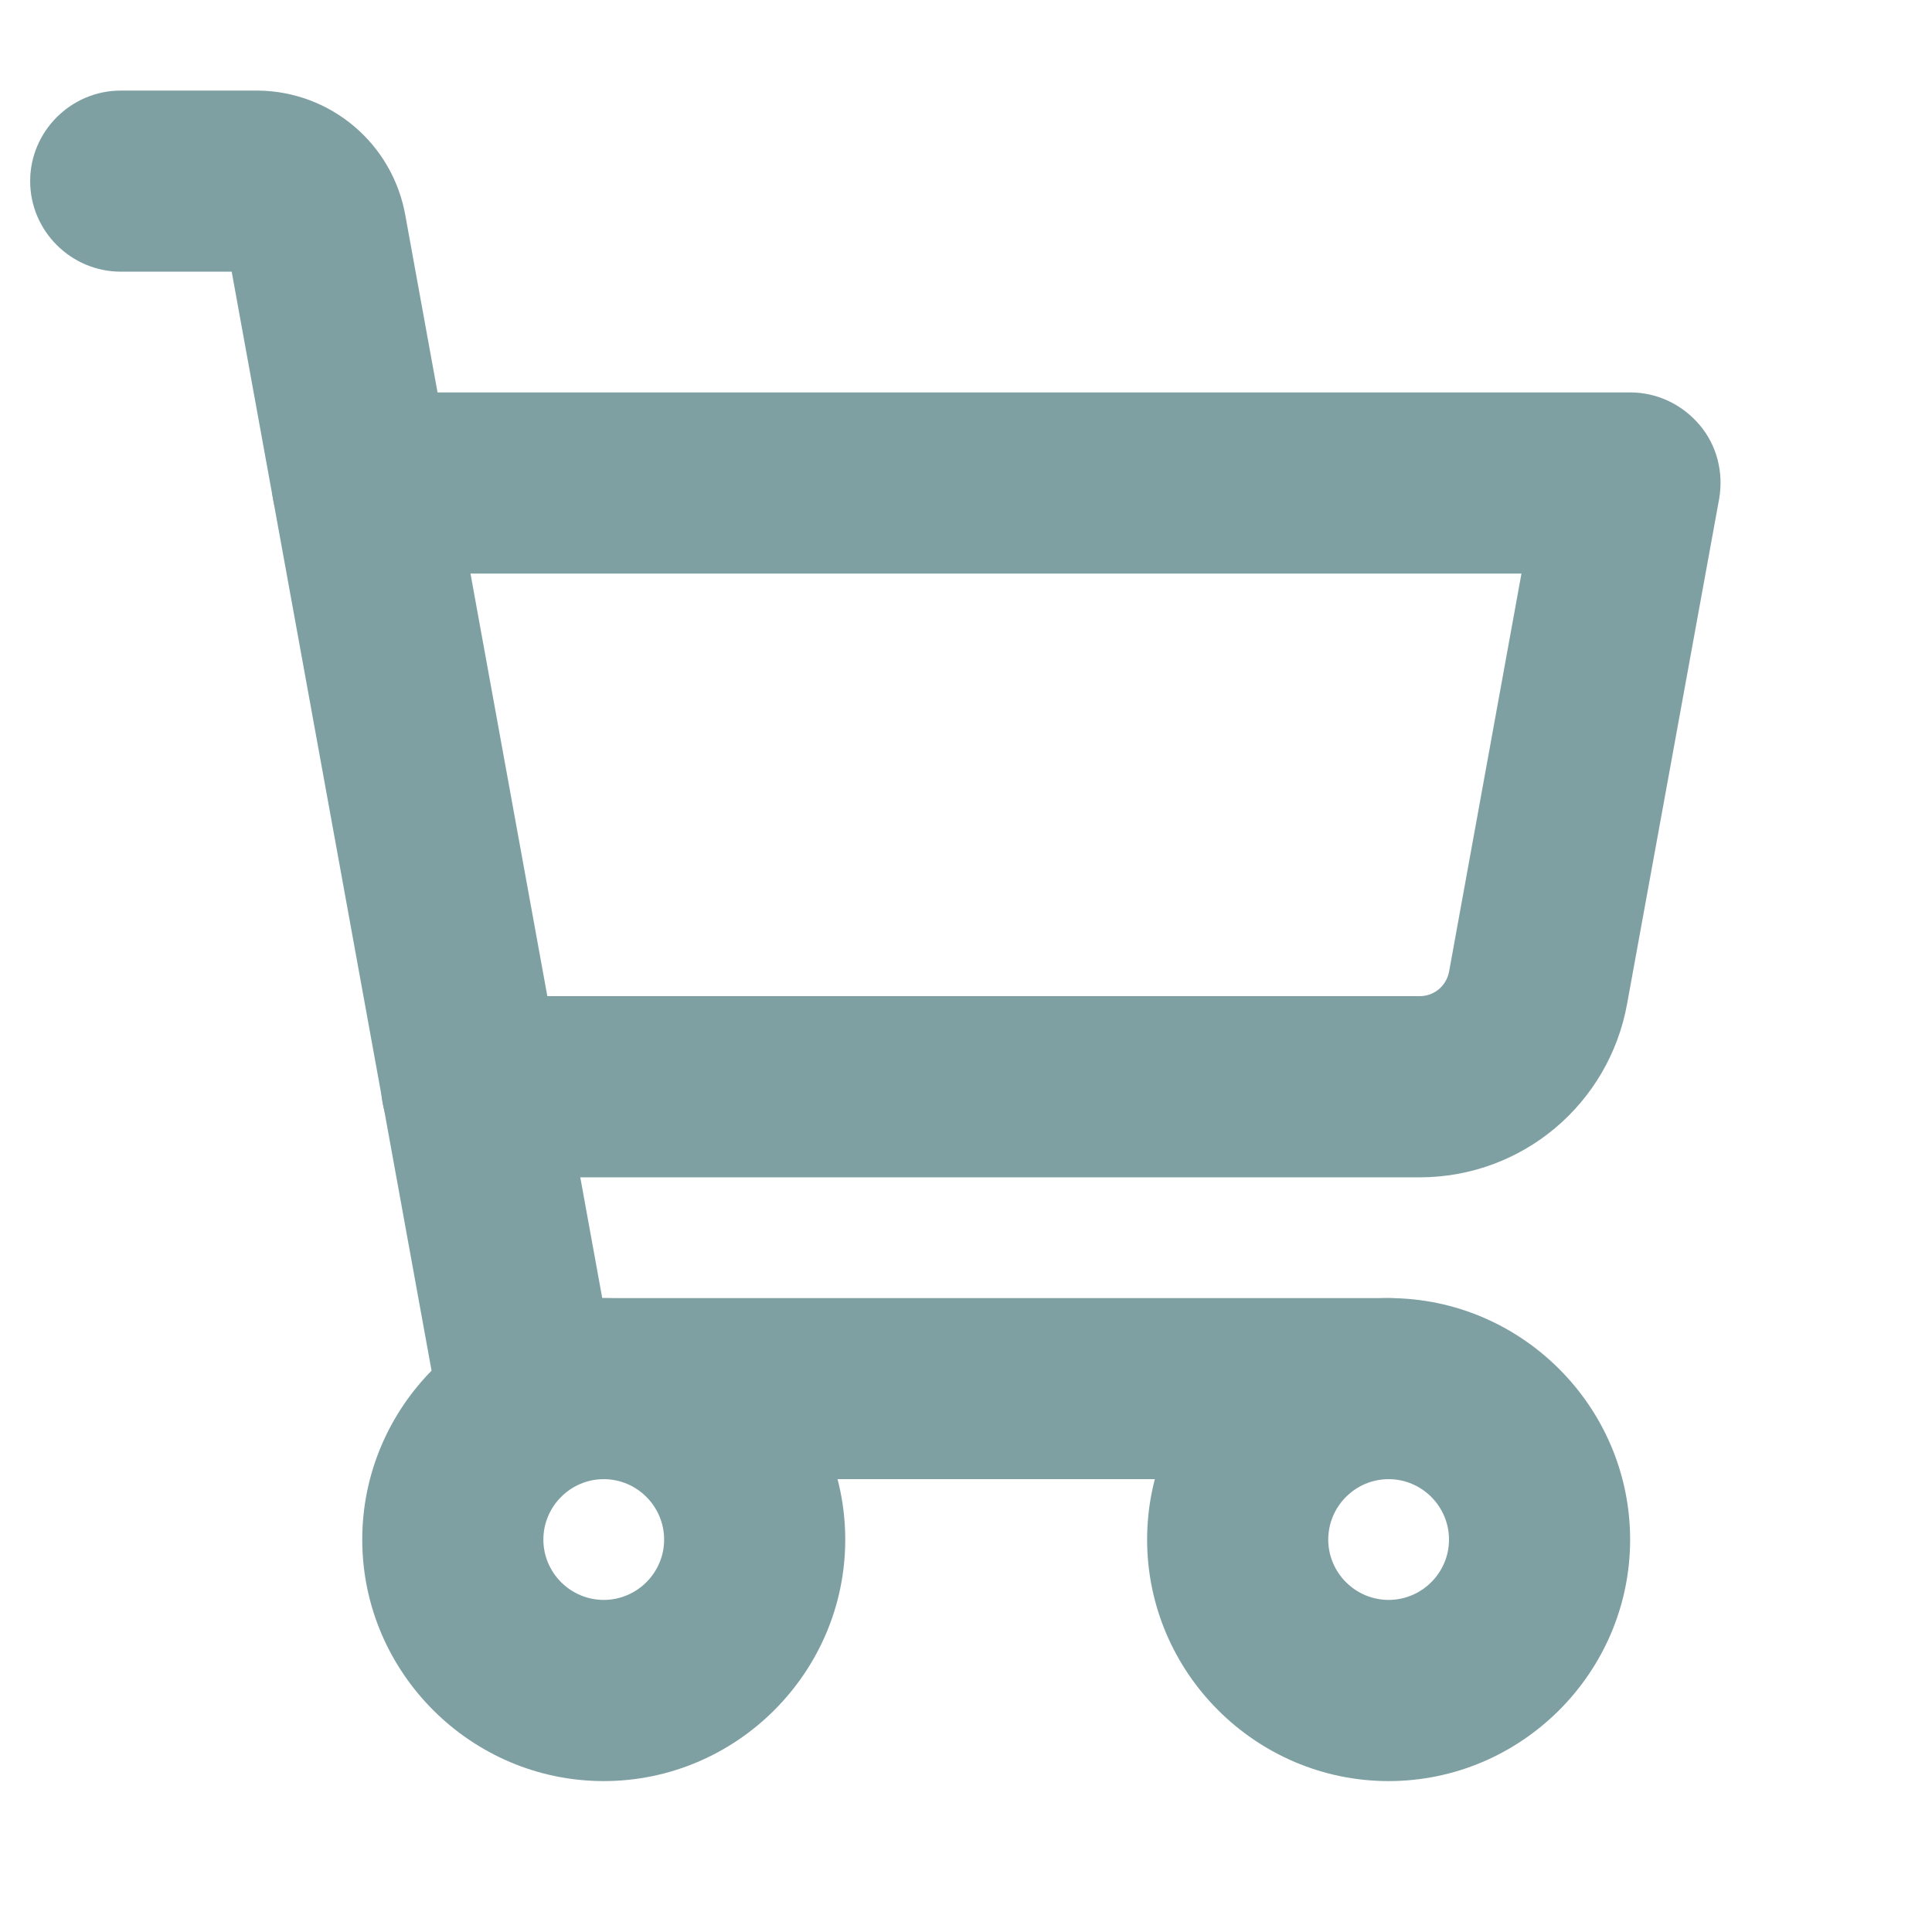 <svg width="36" height="36" viewBox="0 0 36 36" fill="none" xmlns="http://www.w3.org/2000/svg">
<g opacity="0.5" clip-path="url(#clip0_0_1179)">
<path d="M25.875 27.562H9.816C9 27.562 8.297 26.986 8.156 26.17L4.317 5.062H2.25C1.322 5.062 0.562 4.303 0.562 3.375C0.562 2.447 1.322 1.688 2.25 1.688H4.795H4.809C6.159 1.702 7.312 2.672 7.552 4.008L11.222 24.188H25.875C26.803 24.188 27.562 24.947 27.562 25.875C27.562 26.803 26.803 27.562 25.875 27.562ZM4.233 4.598C4.233 4.612 4.233 4.612 4.233 4.598V4.598Z" fill="#004147"/>
<path d="M11.25 33.188C8.775 33.188 6.75 31.163 6.75 28.688C6.75 26.212 8.775 24.188 11.25 24.188C13.725 24.188 15.75 26.212 15.75 28.688C15.75 31.163 13.725 33.188 11.25 33.188ZM11.25 27.562C10.631 27.562 10.125 28.069 10.125 28.688C10.125 29.306 10.631 29.812 11.25 29.812C11.869 29.812 12.375 29.306 12.375 28.688C12.375 28.069 11.869 27.562 11.25 27.562Z" fill="#004147"/>
<path d="M25.875 33.188C23.4 33.188 21.375 31.163 21.375 28.688C21.375 26.212 23.4 24.188 25.875 24.188C28.35 24.188 30.375 26.212 30.375 28.688C30.375 31.163 28.35 33.188 25.875 33.188ZM25.875 27.562C25.256 27.562 24.75 28.069 24.75 28.688C24.75 29.306 25.256 29.812 25.875 29.812C26.494 29.812 27 29.306 27 28.688C27 28.069 26.494 27.562 25.875 27.562Z" fill="#004147"/>
<path d="M26.452 21.938H8.789C7.861 21.938 7.102 21.178 7.102 20.25C7.102 19.322 7.861 18.562 8.789 18.562H26.452C26.719 18.562 26.944 18.38 27 18.113L28.35 10.688H6.75C5.822 10.688 5.062 9.928 5.062 9C5.062 8.072 5.822 7.312 6.75 7.312H30.375C30.881 7.312 31.345 7.537 31.669 7.917C31.992 8.297 32.119 8.803 32.034 9.295L30.319 18.703C29.981 20.573 28.364 21.938 26.452 21.938Z" fill="#004147"/>
</g>
<defs>
<clipPath id="clip0_0_1179">
<rect width="36" height="36" fill="white"/>
</clipPath>
</defs>
</svg>
